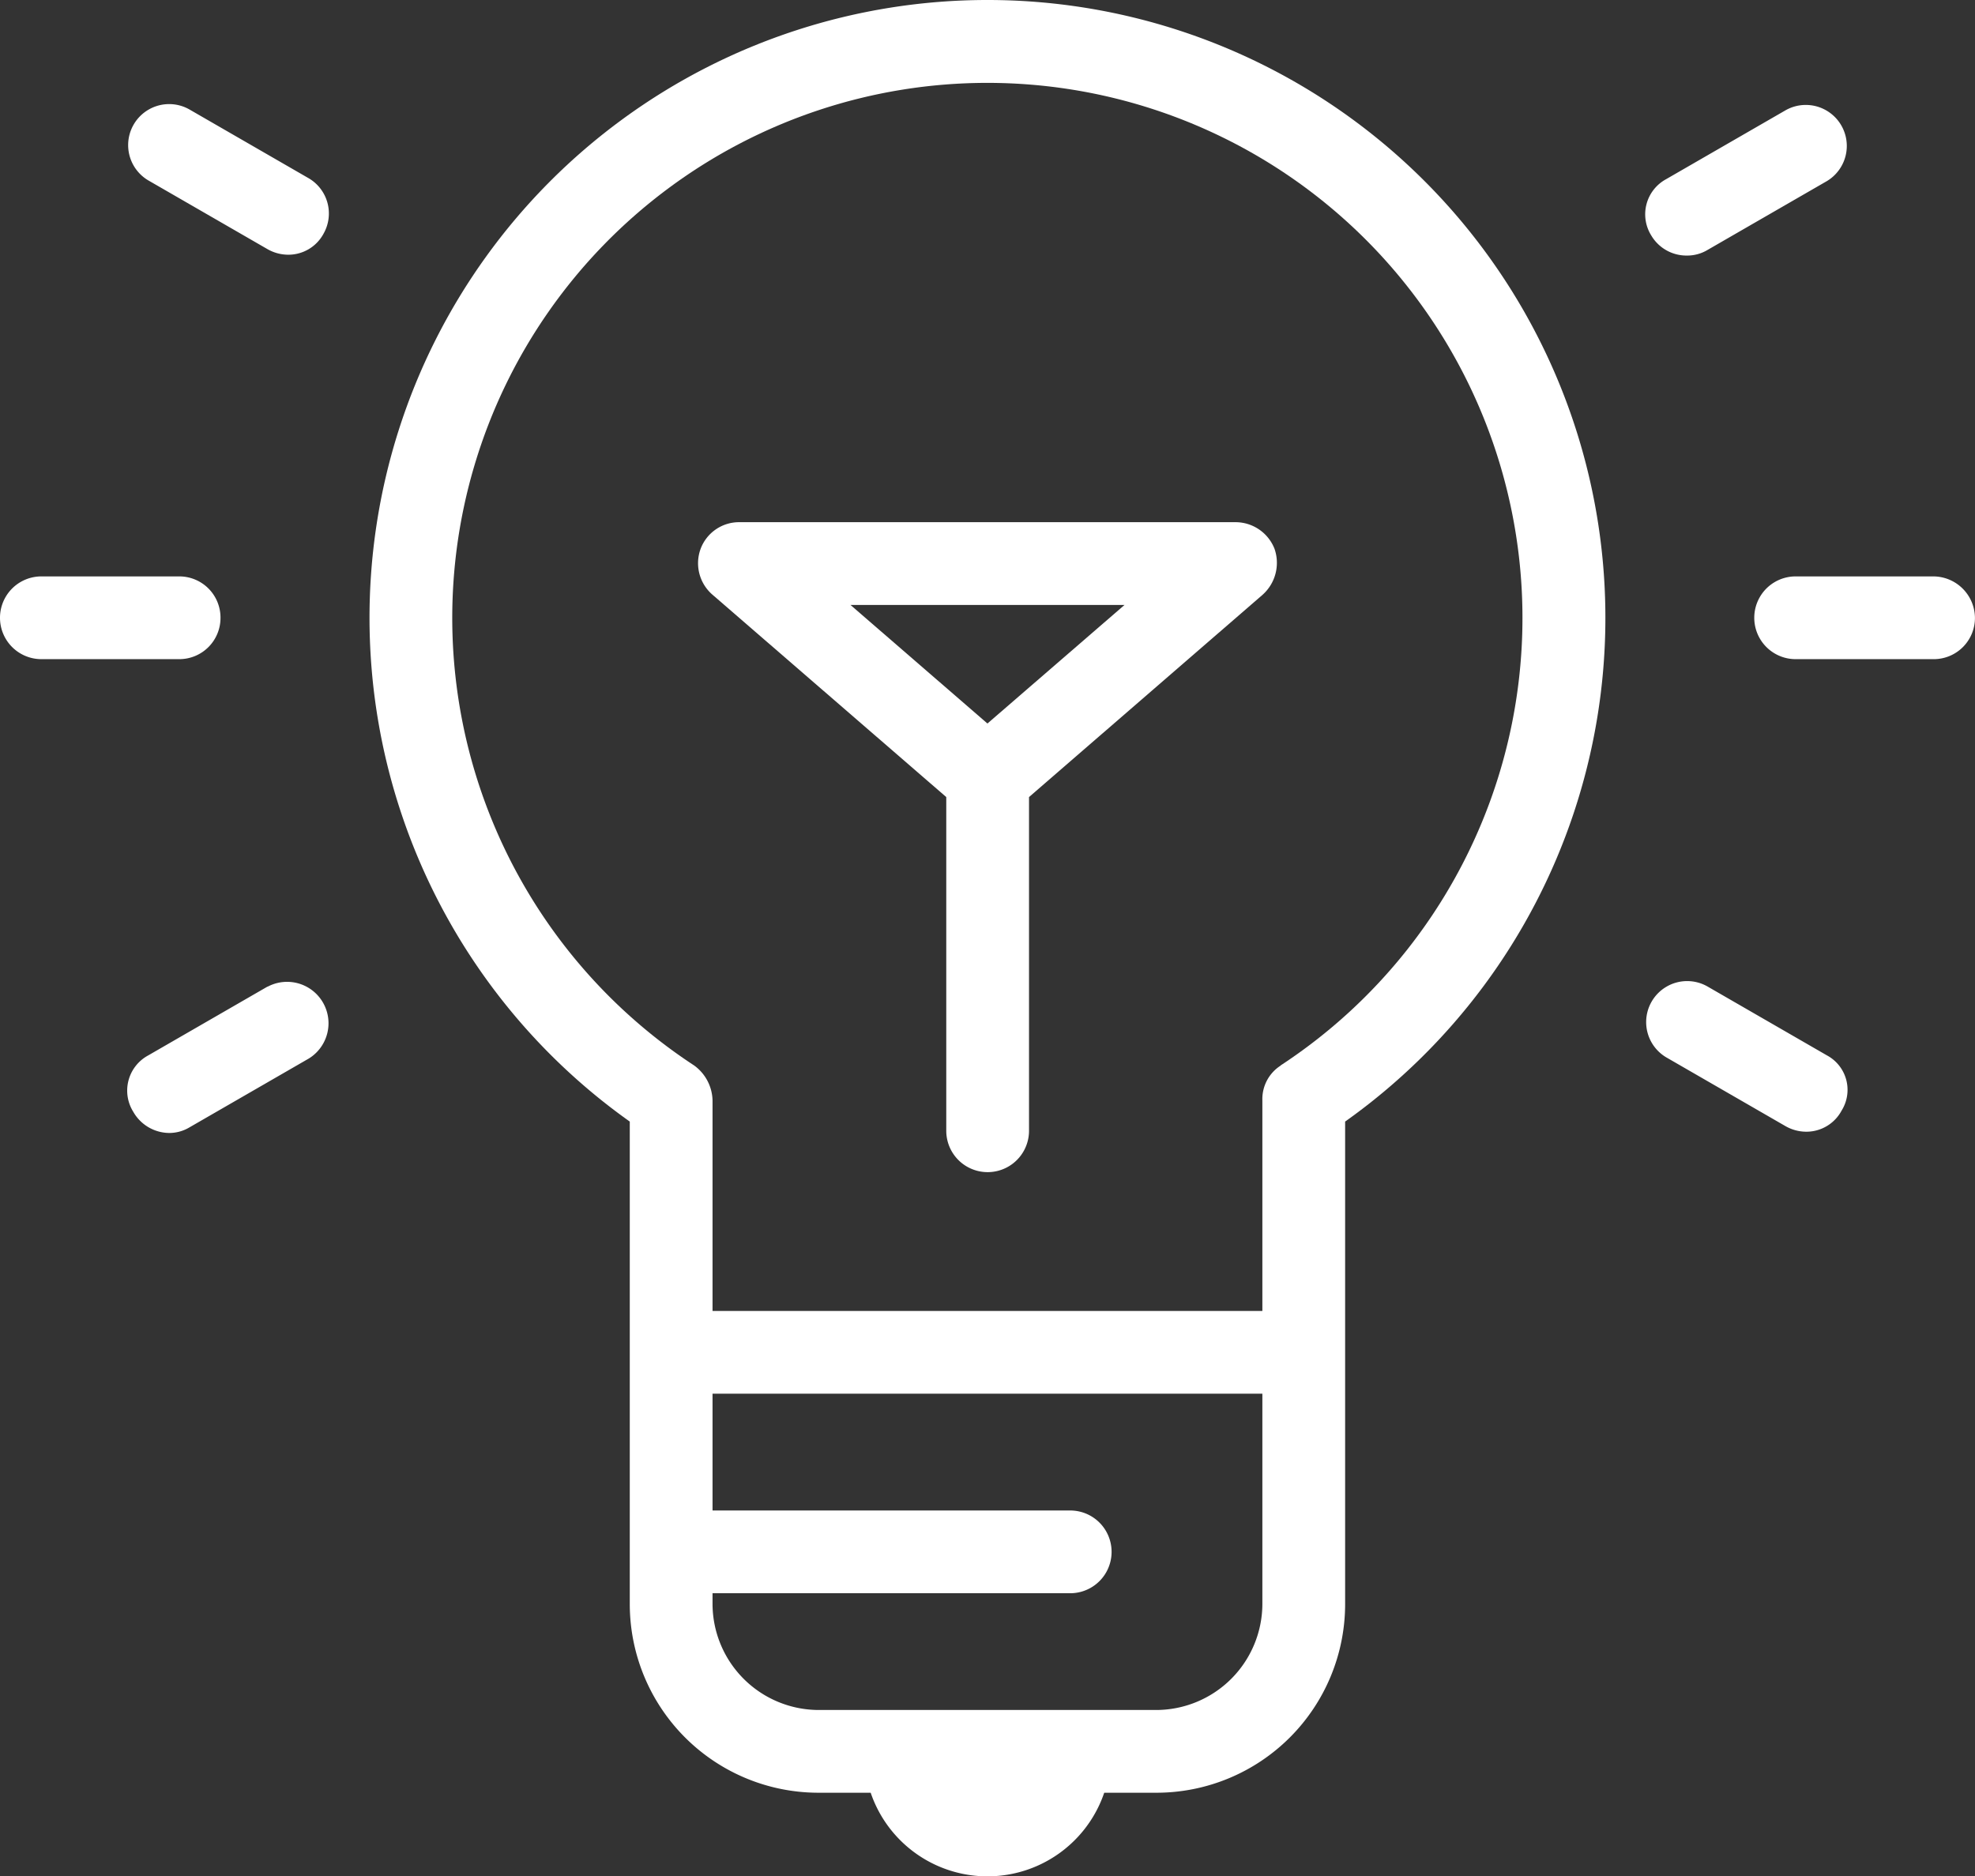 <svg viewBox="0 0 42.098 40" xmlns="http://www.w3.org/2000/svg"><rect x="0" y="0" width="42.098" height="40" fill="#333333" stroke="none"/><g fill="#fff"><path d="m53.37 0a13.17 13.17 0 0 0 -7.624 23.91v10.29a4.023 4.023 0 0 0 4.018 4.018h1.117a2.629 2.629 0 0 0 4.978 0h1.117a4.023 4.023 0 0 0 4.018-4.018v-10.29a13.17 13.17 0 0 0 -7.624-23.91zm5.86 34.2a2.267 2.267 0 0 1 -2.254 2.254h-7.212a2.267 2.267 0 0 1 -2.254-2.254v-.235h7.624a.882.882 0 0 0 0-1.764h-7.624v-2.49h11.72zm.392-11.485a.847.847 0 0 0 -.392.745v4.488h-11.72v-4.489a.947.947 0 0 0 -.392-.745 11.406 11.406 0 1 1 12.5 0z" transform="translate(-32.322)"/><path d="m87.37 56.8h-10.583a.875.875 0 0 0 -.823.568.887.887 0 0 0 .255.98l4.981 4.312v7.114a.882.882 0 1 0 1.764 0v-7.114l4.978-4.312a.912.912 0 0 0 .255-.98.894.894 0 0 0 -.827-.568zm-5.292 4.292-2.92-2.528h5.842z" transform="translate(-61.03 -45.668)"/><path d="m17.773 12.9-2.548-1.47a.874.874 0 0 0 -.882 1.509l2.548 1.47a.893.893 0 0 0 .431.118.851.851 0 0 0 .764-.451.871.871 0 0 0 -.313-1.176z" transform="translate(-11.188 -9.097)"/><path d="m4.7 63.582a.878.878 0 0 0 -.882-.882h-2.936a.882.882 0 1 0 0 1.764h2.94a.878.878 0 0 0 .878-.882z" transform="translate(0 -50.412)"/><path d="m16.837 106.8-2.548 1.47a.852.852 0 0 0 -.314 1.2.89.89 0 0 0 .764.451.839.839 0 0 0 .431-.118l2.548-1.47a.883.883 0 0 0 -.882-1.529z" transform="translate(-11.134 -85.768)"/><path d="m182.873 108.3-2.548-1.47a.874.874 0 0 0 -.882 1.509l2.548 1.47a.893.893 0 0 0 .431.118.851.851 0 0 0 .764-.451.834.834 0 0 0 -.313-1.176z" transform="translate(-143.931 -85.801)"/><path d="m194.622 62.7h-2.94a.882.882 0 1 0 0 1.764h2.94a.878.878 0 0 0 .882-.882.891.891 0 0 0 -.882-.882z" transform="translate(-153.407 -50.412)"/><path d="m179.84 14.572a.839.839 0 0 0 .431-.118l2.548-1.47a.874.874 0 0 0 -.882-1.509l-2.548 1.47a.852.852 0 0 0 -.314 1.2.872.872 0 0 0 .765.427z" transform="translate(-143.877 -9.124)"/></g></svg>